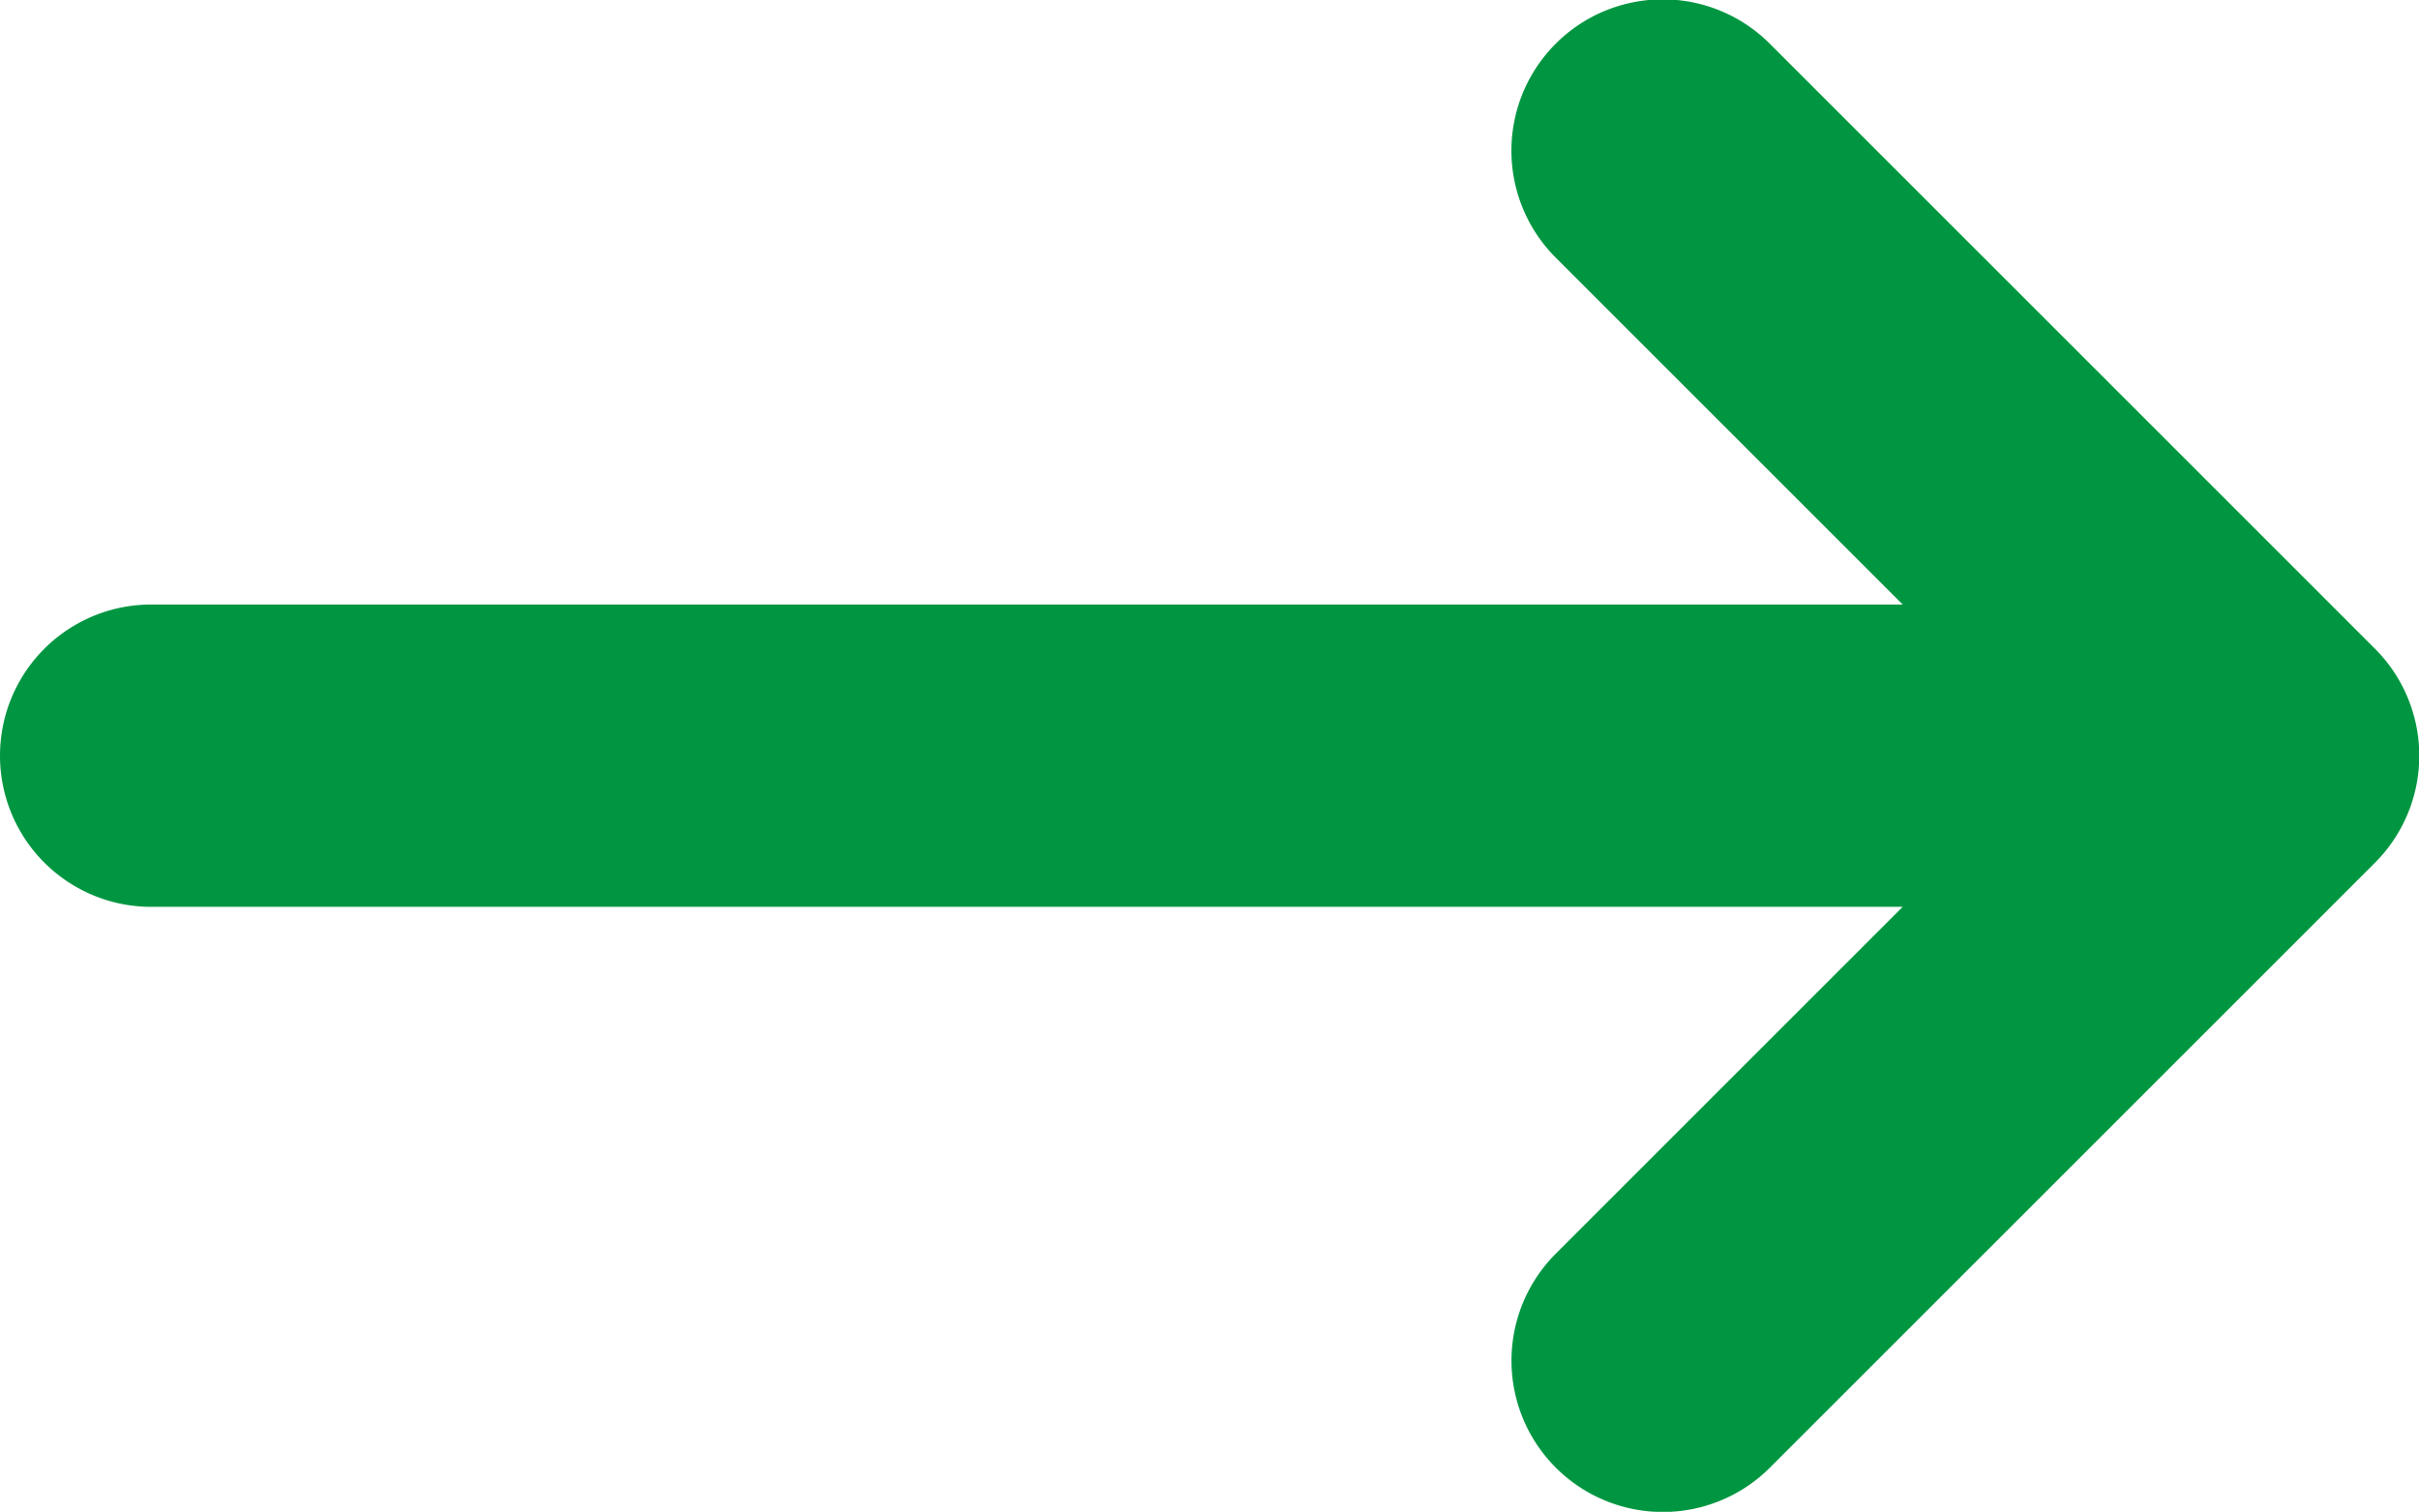 <svg xmlns="http://www.w3.org/2000/svg" width="21.983" height="13.742" viewBox="0 0 21.983 13.742">
  <path id="arrow-left-long" d="M4.692,8.247H20.609a1.374,1.374,0,1,0,0-2.748H4.692L7.843,2.348A1.375,1.375,0,0,0,5.9.4L.4,5.9a1.376,1.376,0,0,0,0,1.945l5.5,5.5a1.375,1.375,0,0,0,1.945-1.945Z" transform="translate(21.983 13.742) rotate(180)" fill="#009641"/>
</svg>
